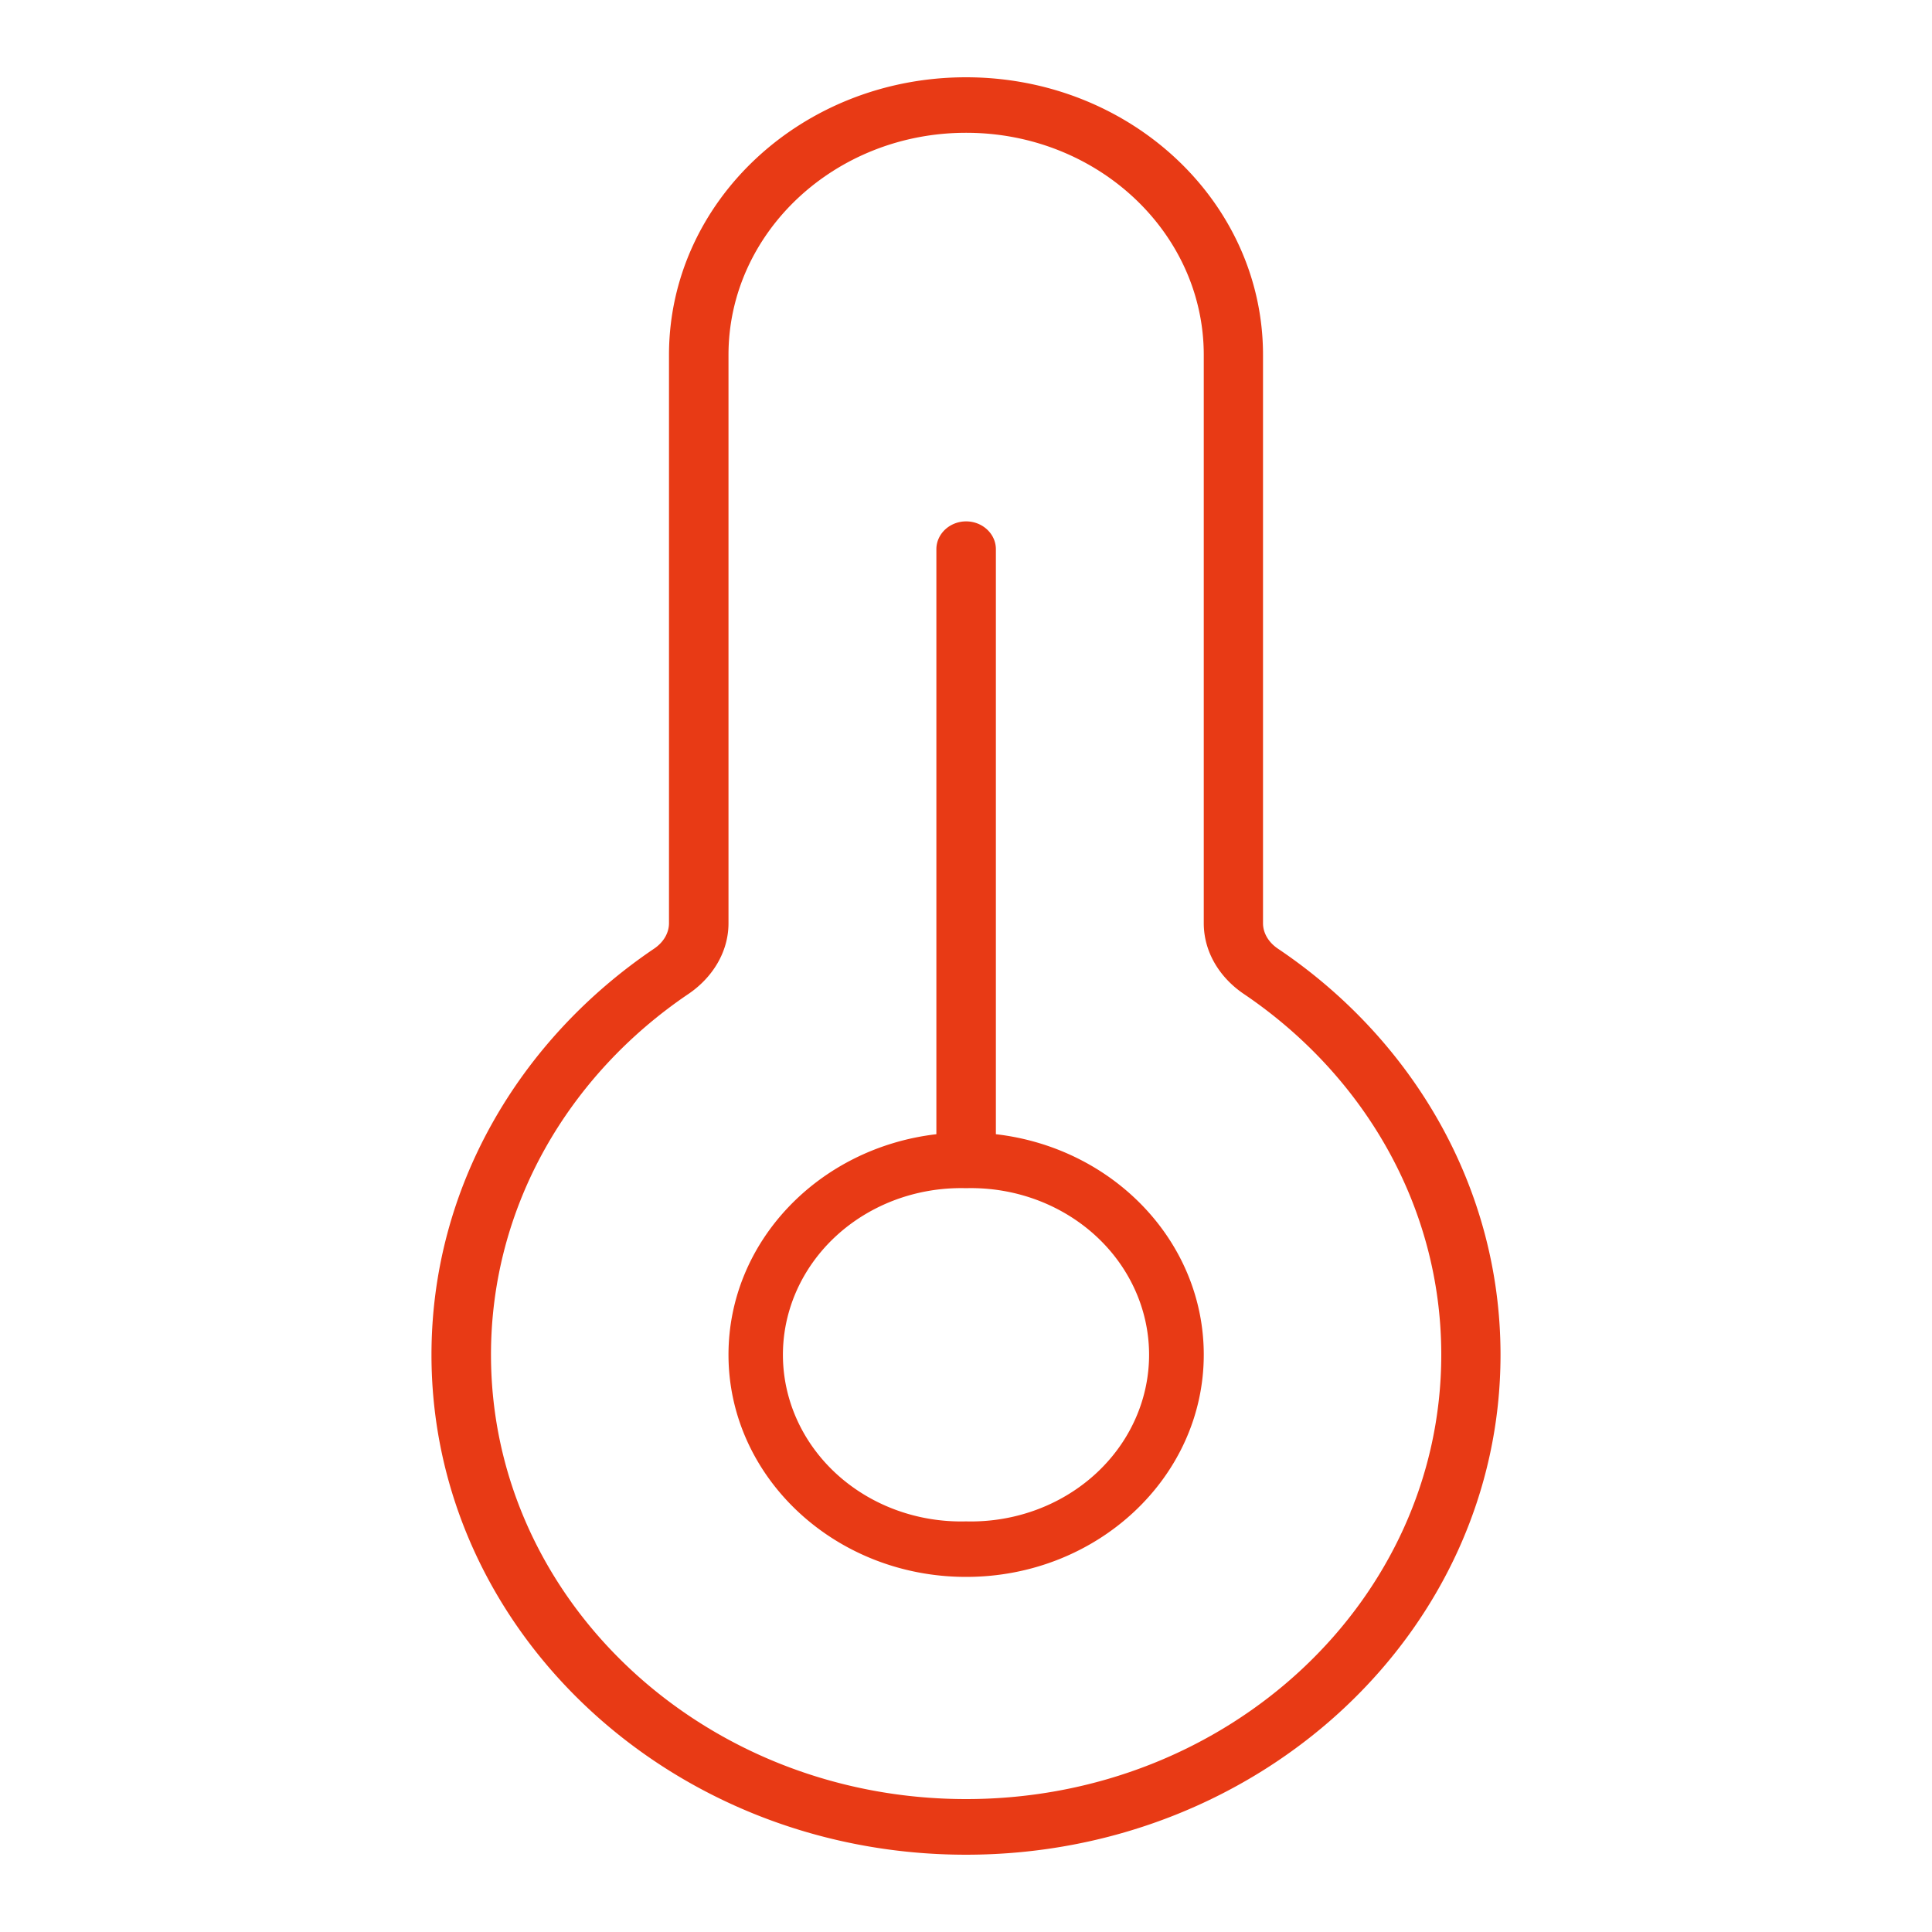 <?xml version="1.0"?>
<svg width="150" height="150" xmlns="http://www.w3.org/2000/svg" xmlns:svg="http://www.w3.org/2000/svg">
 <!--! Font Awesome Pro 6.7.2 by @fontawesome - https://fontawesome.com License - https://fontawesome.com/license (Commercial License) Copyright 2024 Fonticons, Inc. -->
 <g class="layer">
  <title>Layer 1</title>
  <path d="m75,10.31c-10.17,0 -18.44,7.74 -18.44,17.25l0,44.12c0,2.26 -1.27,4.23 -3.08,5.47c-9.31,6.28 -15.36,16.5 -15.36,28.03c0,19.06 16.51,34.5 36.89,34.5s36.89,-15.44 36.89,-34.5c0,-11.54 -6.05,-21.75 -15.36,-28.03c-1.82,-1.24 -3.08,-3.21 -3.08,-5.47l0,-44.12c0,-9.51 -8.27,-17.25 -18.44,-17.25zm-23.06,17.25c0,-11.91 10.32,-21.56 23.06,-21.56s23.06,9.65 23.06,21.56l0,44.12c0,0.73 0.4,1.46 1.15,1.97c10.46,7.03 17.29,18.54 17.29,31.54c0,21.43 -18.59,38.81 -41.5,38.81s-41.5,-17.38 -41.5,-38.81c0,-12.99 6.83,-24.47 17.29,-31.54c0.75,-0.51 1.15,-1.24 1.15,-1.97l0,-44.12zm23.06,90.56a13.83,12.94 0 1 0 0,-25.87a13.83,12.94 0 1 0 0,25.87zm0,4.31c-10.17,0 -18.44,-7.74 -18.44,-17.25c0,-8.79 7.03,-16.06 16.14,-17.12l0,-45.42c0,-1.19 1.04,-2.16 2.31,-2.16s2.31,0.97 2.31,2.16l0,45.42c9.11,1.05 16.14,8.33 16.14,17.12c0,9.51 -8.27,17.25 -18.44,17.25z" fill="#e83a15" id="svg_1"/>
 </g>
</svg>